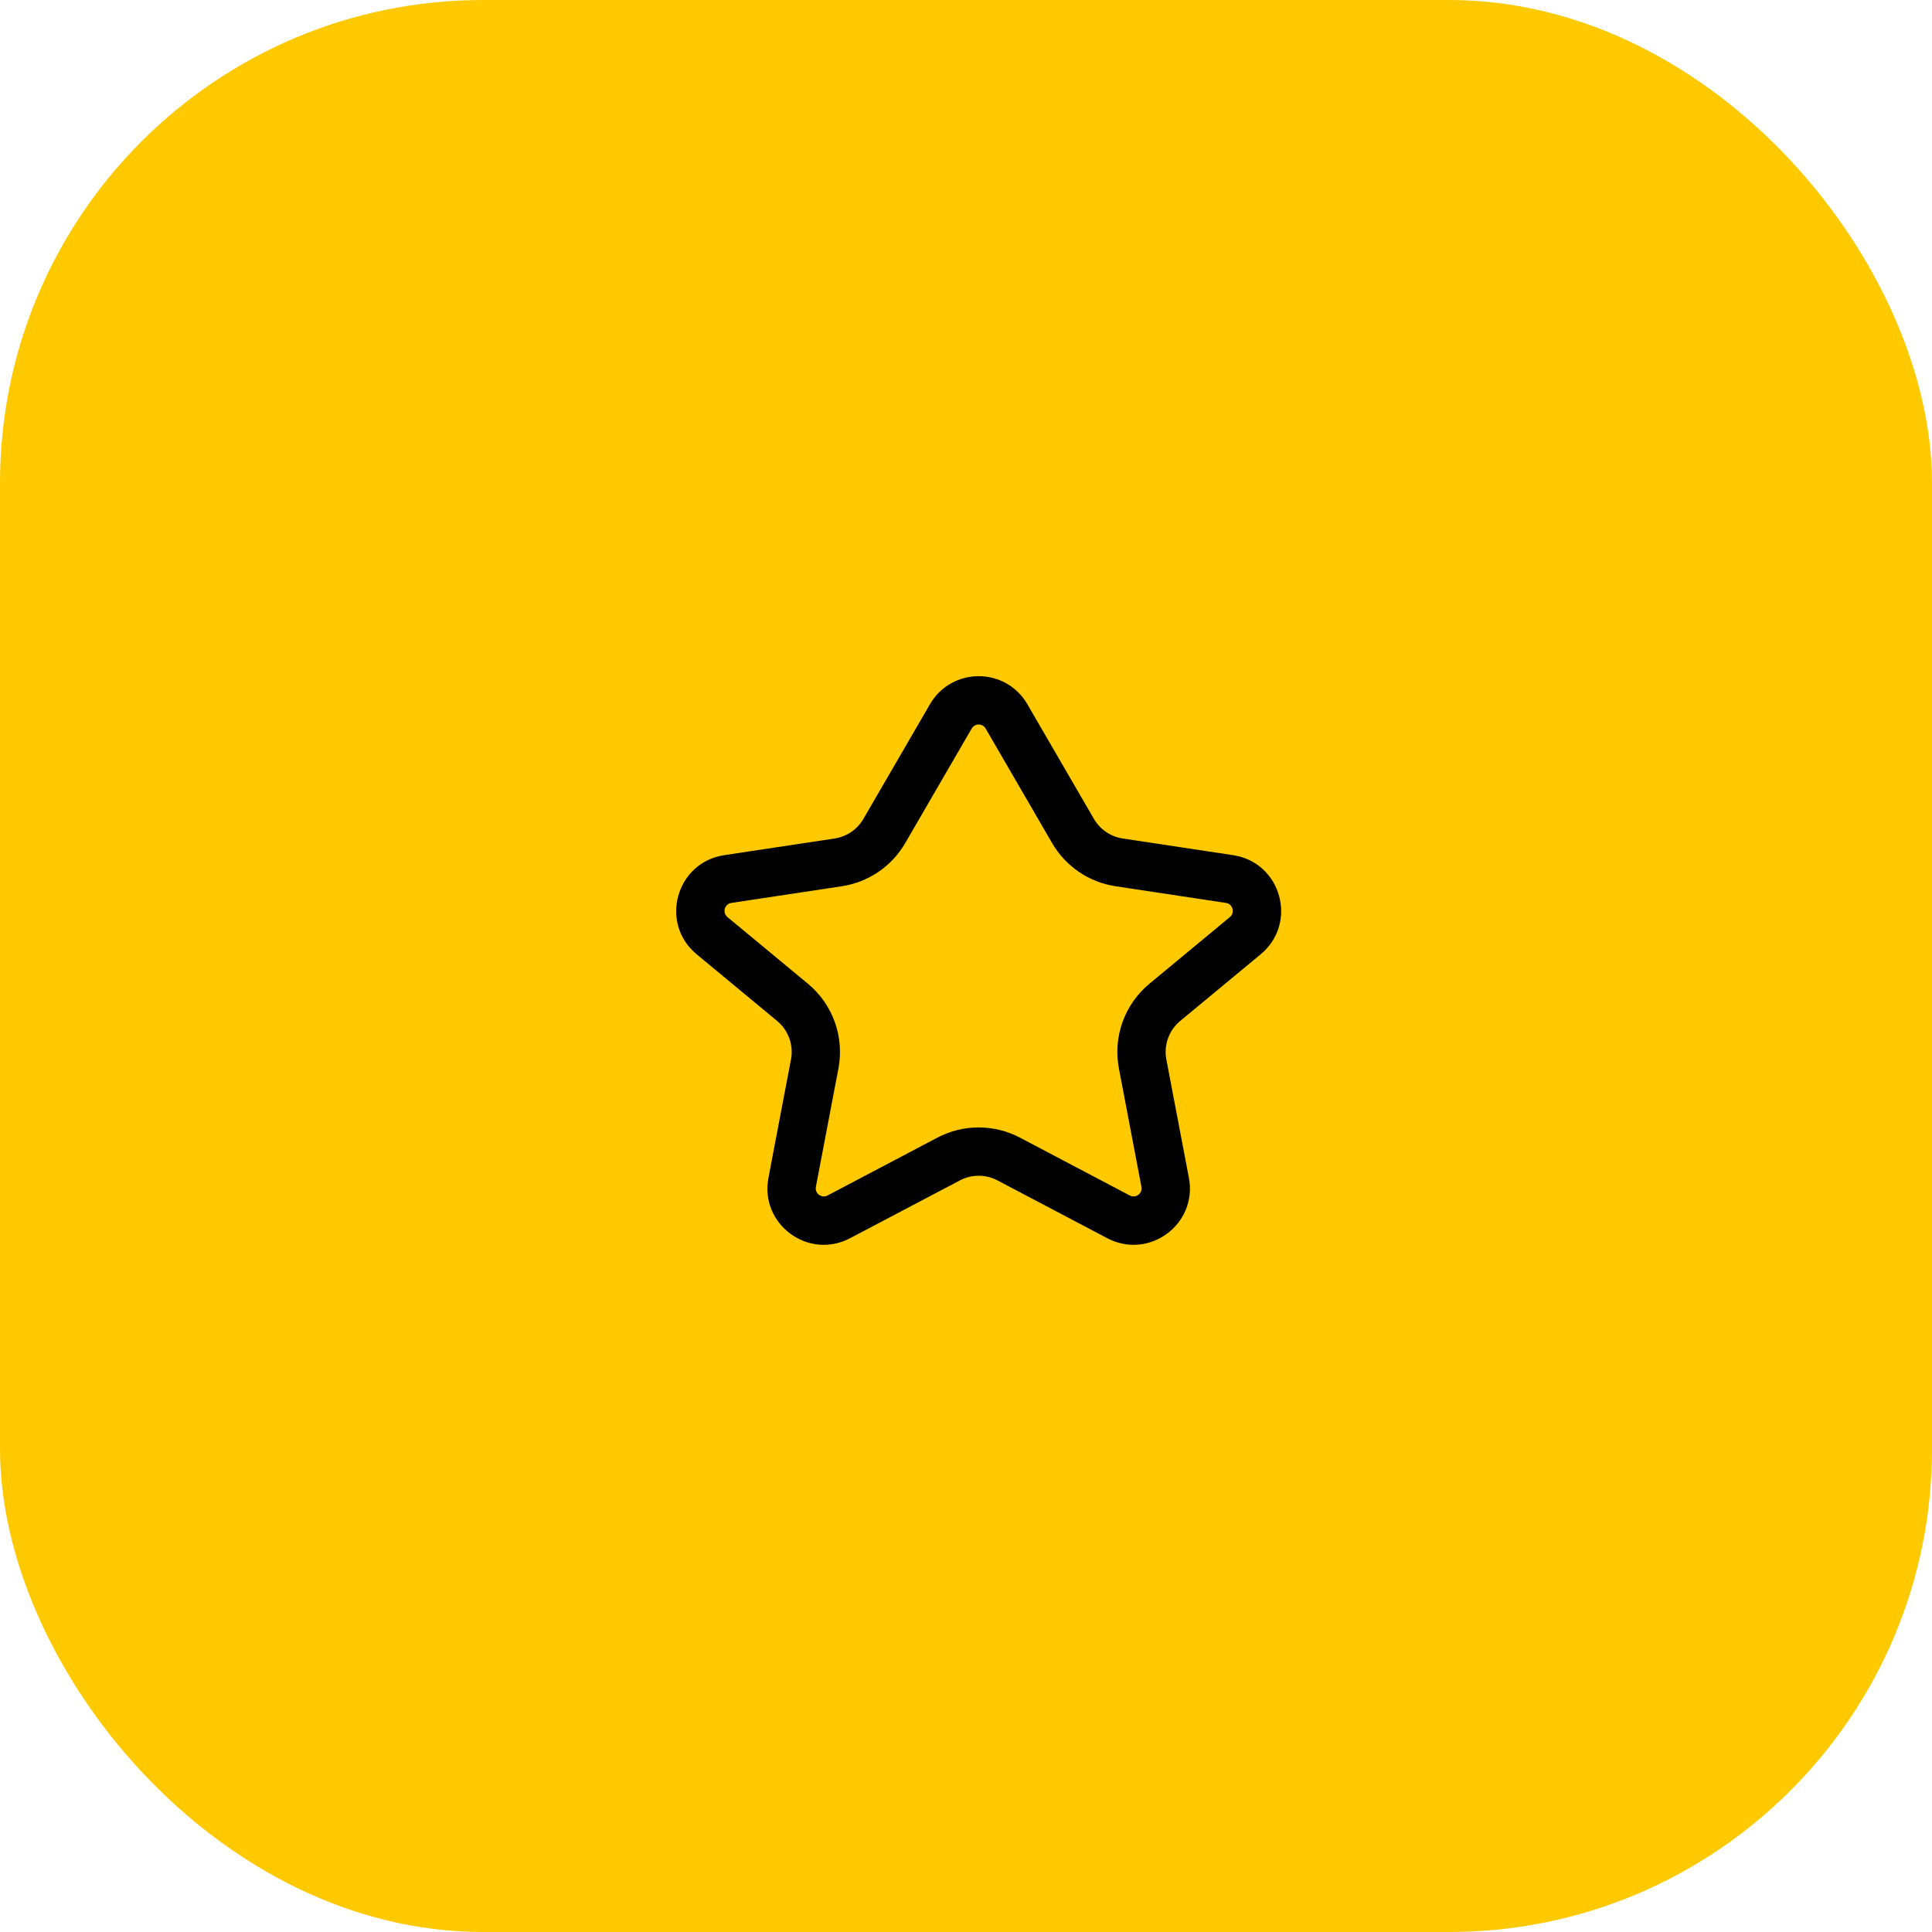 <?xml version="1.0" encoding="UTF-8"?> <svg xmlns="http://www.w3.org/2000/svg" width="60" height="60" viewBox="0 0 60 60" fill="none"><rect width="60" height="60" rx="15" fill="#FFC900"></rect><path fill-rule="evenodd" clip-rule="evenodd" d="M28.88 21.872C29.554 20.709 31.233 20.709 31.907 21.872L33.972 25.431C34.163 25.759 34.492 25.983 34.867 26.04L38.297 26.558C39.792 26.784 40.316 28.671 39.152 29.636L36.653 31.706C36.302 31.997 36.137 32.455 36.222 32.902L36.922 36.578C37.197 38.018 35.685 39.137 34.388 38.454L30.976 36.658C30.611 36.466 30.176 36.466 29.811 36.658L26.399 38.454C25.102 39.137 23.59 38.018 23.865 36.578L24.565 32.902C24.65 32.455 24.485 31.997 24.134 31.706L21.635 29.636C20.471 28.671 20.995 26.784 22.49 26.558L25.92 26.04C26.295 25.983 26.624 25.759 26.814 25.431L28.88 21.872ZM30.61 22.625C30.513 22.459 30.274 22.459 30.177 22.625L28.112 26.184C27.693 26.906 26.969 27.398 26.144 27.523L22.714 28.041C22.501 28.073 22.426 28.343 22.592 28.481L25.091 30.551C25.863 31.19 26.226 32.199 26.038 33.183L25.338 36.859C25.299 37.065 25.515 37.224 25.7 37.127L29.112 35.33C29.914 34.908 30.873 34.908 31.675 35.33L35.087 37.127C35.272 37.224 35.488 37.065 35.449 36.859L34.749 33.183C34.561 32.199 34.924 31.19 35.696 30.551L38.195 28.481C38.361 28.343 38.286 28.073 38.073 28.041L34.643 27.523C33.818 27.398 33.094 26.906 32.675 26.184L30.61 22.625Z" fill="black"></path></svg> 